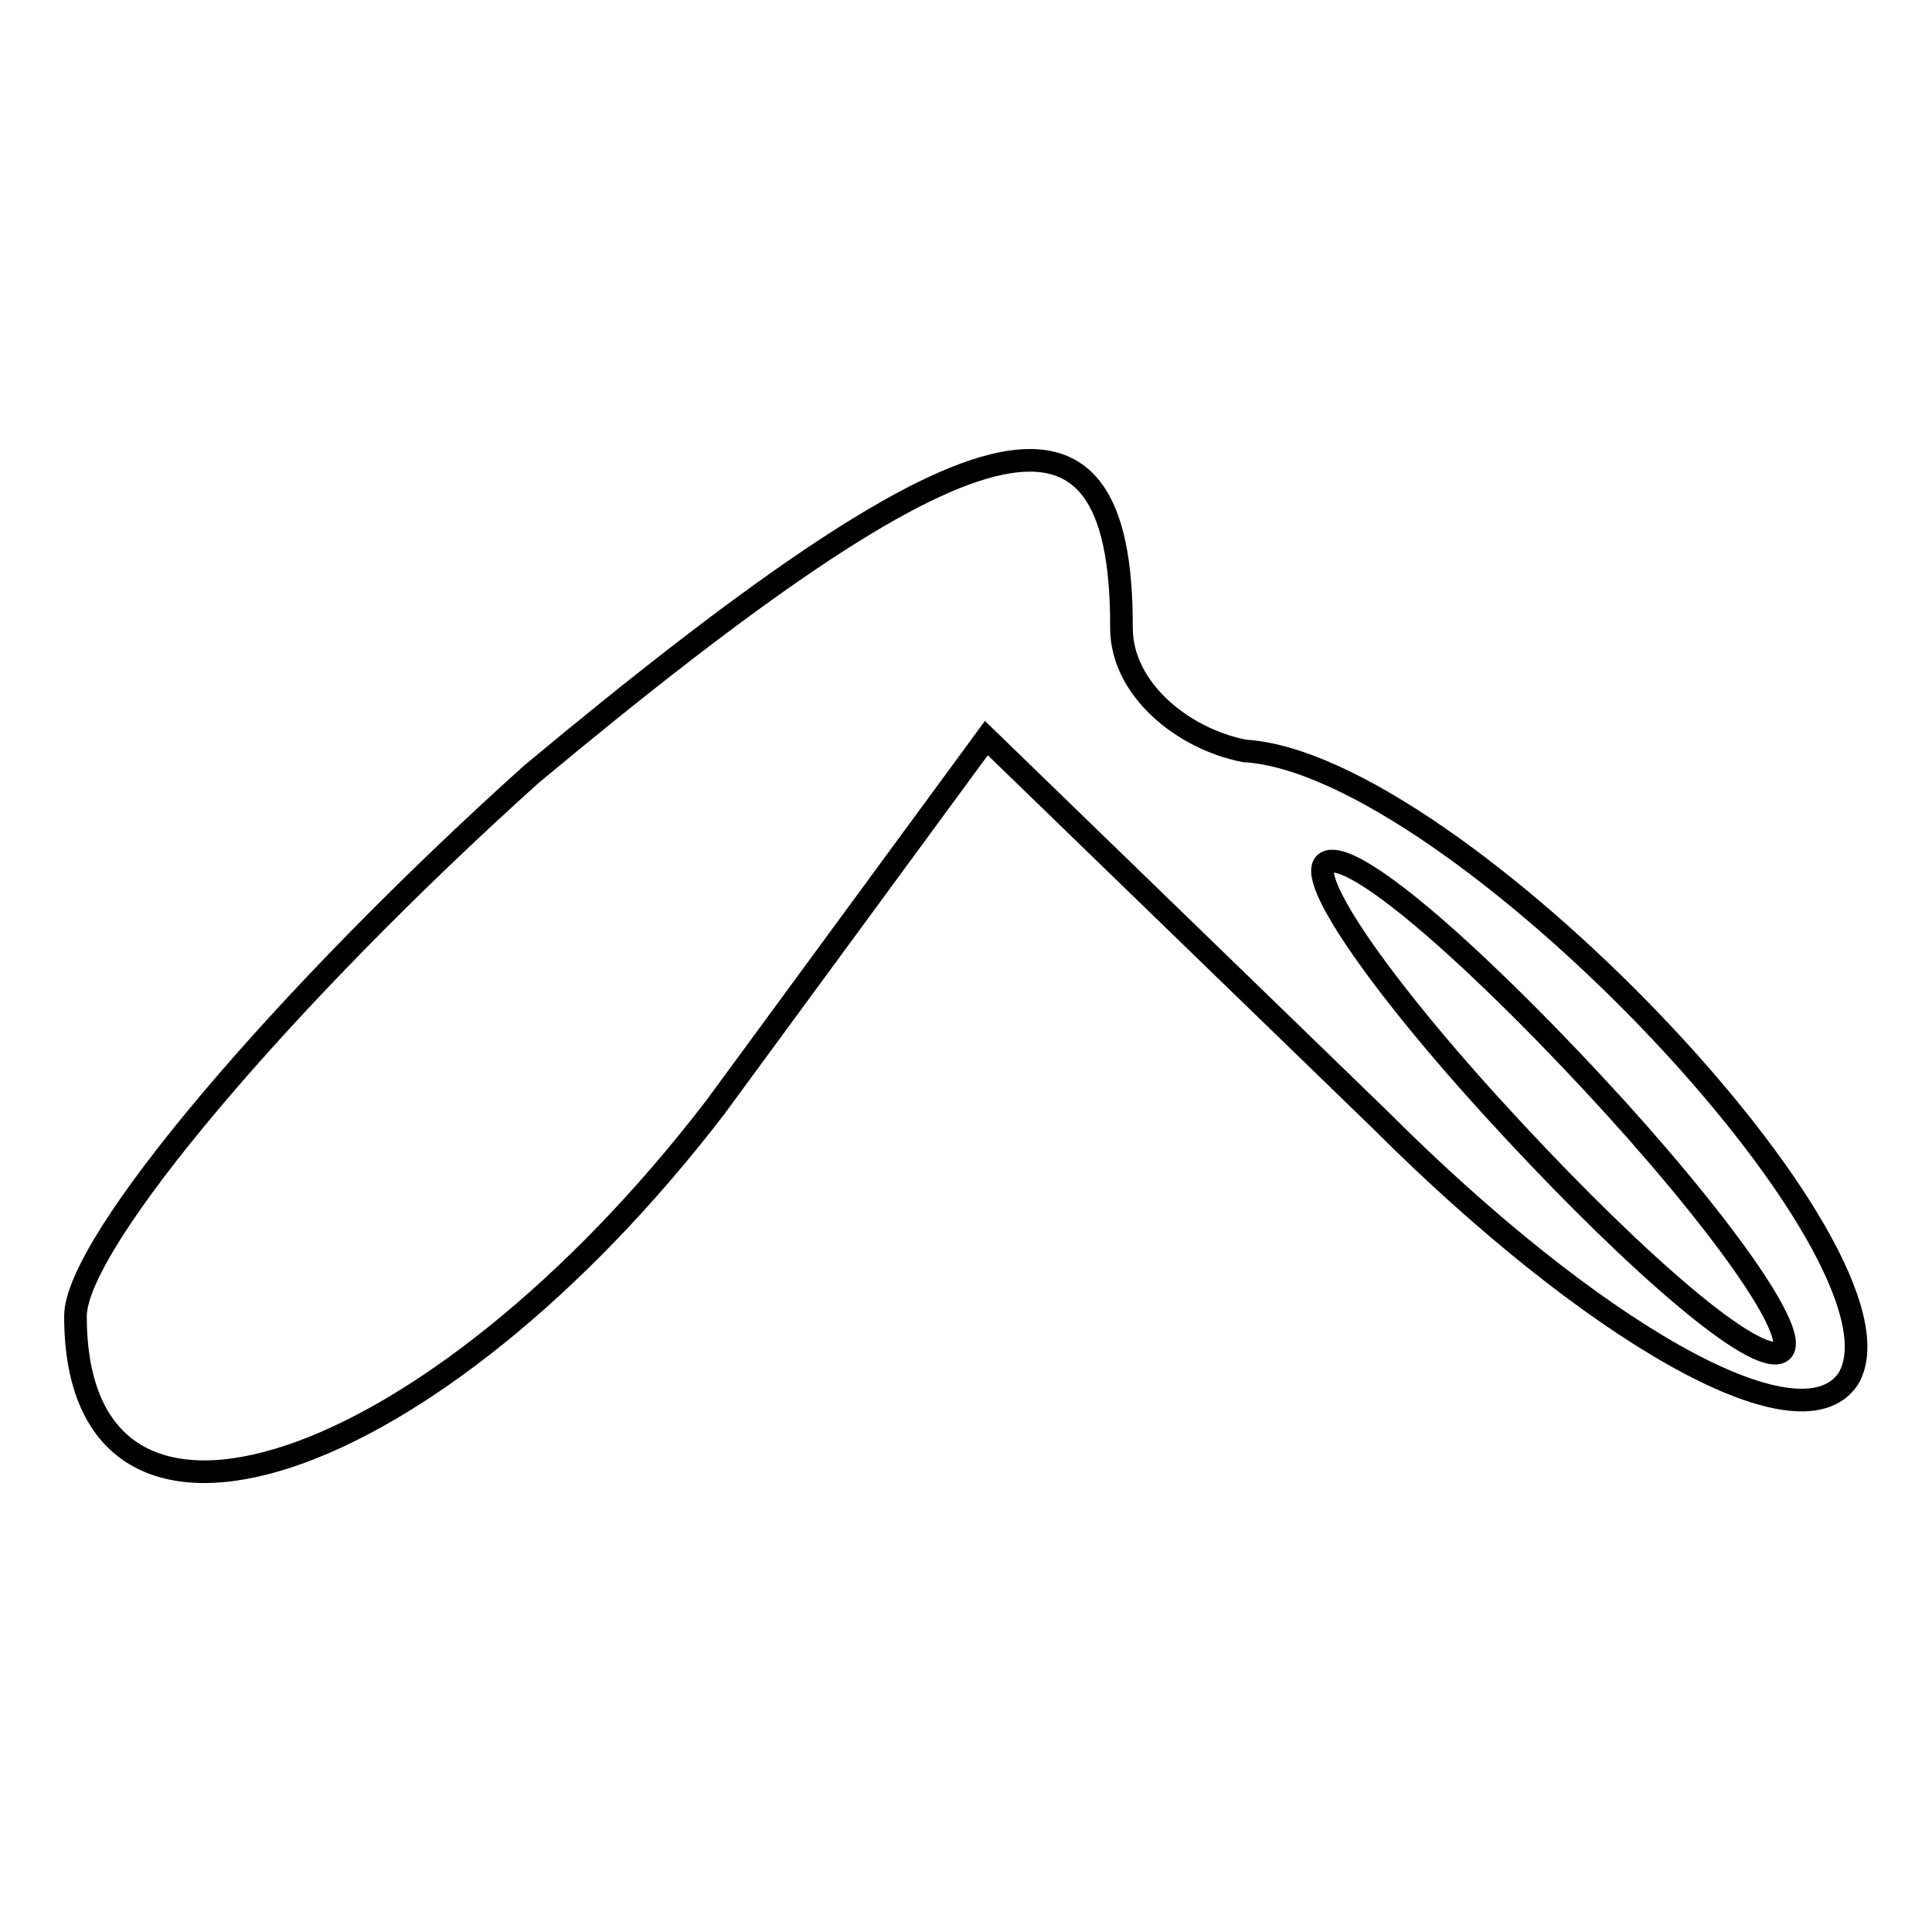 <?xml version="1.0" encoding="utf-8"?>
<!-- Svg Vector Icons : http://www.onlinewebfonts.com/icon -->
<!DOCTYPE svg PUBLIC "-//W3C//DTD SVG 1.1//EN" "http://www.w3.org/Graphics/SVG/1.1/DTD/svg11.dtd">
<svg version="1.1" xmlns="http://www.w3.org/2000/svg" xmlns:xlink="http://www.w3.org/1999/xlink" x="0px" y="0px" viewBox="0 0 256 256" enable-background="new 0 0 256 256" xml:space="preserve">
<g><g><g><path stroke-width="3" fill-opacity="0" stroke="#000000"  d="M70.4,102.6C37.7,132,10,164.6,10,174.4c0,37.5,47.3,21.2,84.8-27.7l35.9-48.9l52.2,50.6c27.7,27.7,55.5,44,62,34.3c9.8-16.3-52.2-81.6-80-83.2c-8.2-1.6-16.3-8.2-16.3-16.3C148.7,48.8,129.1,53.7,70.4,102.6z M214,146.7c16.3,18,26.1,32.6,21.2,32.6c-4.9,0-21.2-14.7-37.5-32.6c-16.3-17.9-26.1-32.6-21.2-32.6C181.3,114,197.6,128.7,214,146.7z"/></g></g></g>
</svg>